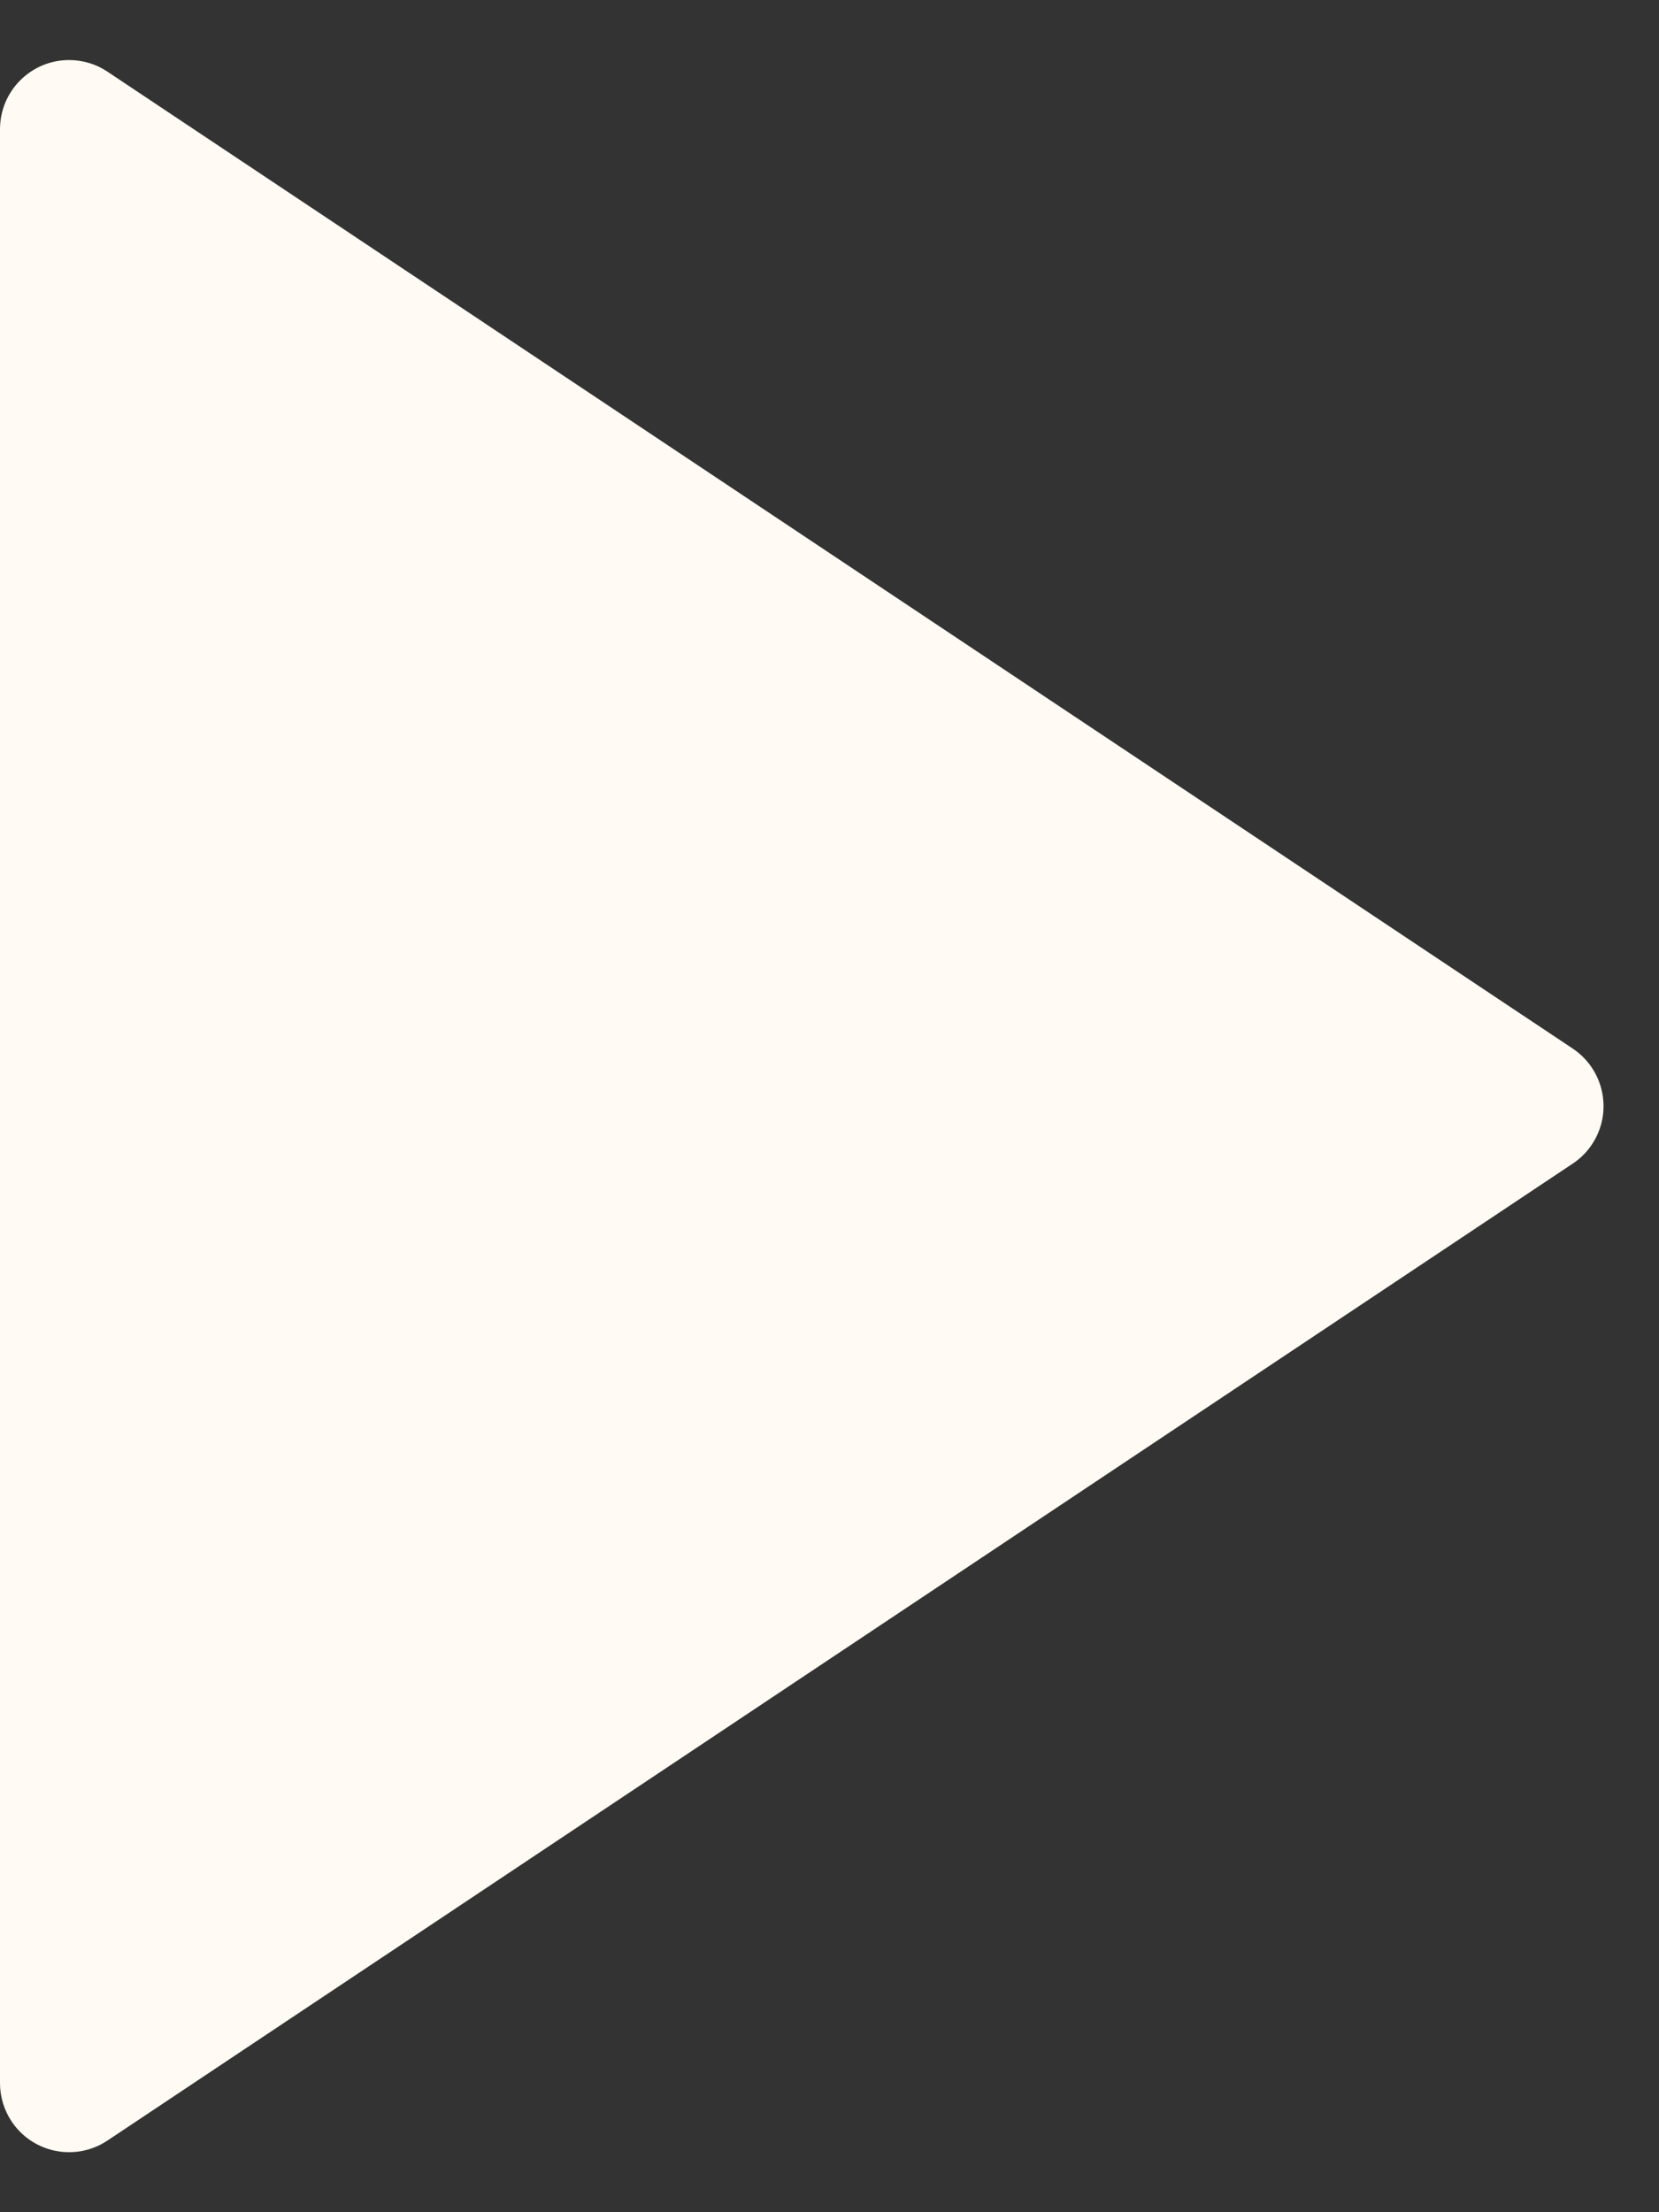 <svg width="21" height="28" viewBox="0 0 21 28" fill="none" xmlns="http://www.w3.org/2000/svg">
<rect x="0" y="0" width="21" height="28" fill="#333333" stroke="none"/>
<path d="M19.908 14.728L1.36 27.093C0.958 27.361 0.415 27.253 0.147 26.851C0.051 26.707 0 26.538 0 26.365V1.635C0 1.152 0.392 0.76 0.875 0.76C1.048 0.76 1.217 0.811 1.36 0.907L19.908 13.272C20.31 13.54 20.419 14.084 20.151 14.485C20.087 14.582 20.004 14.664 19.908 14.728Z" fill="#FFFAF3"/>
</svg>
